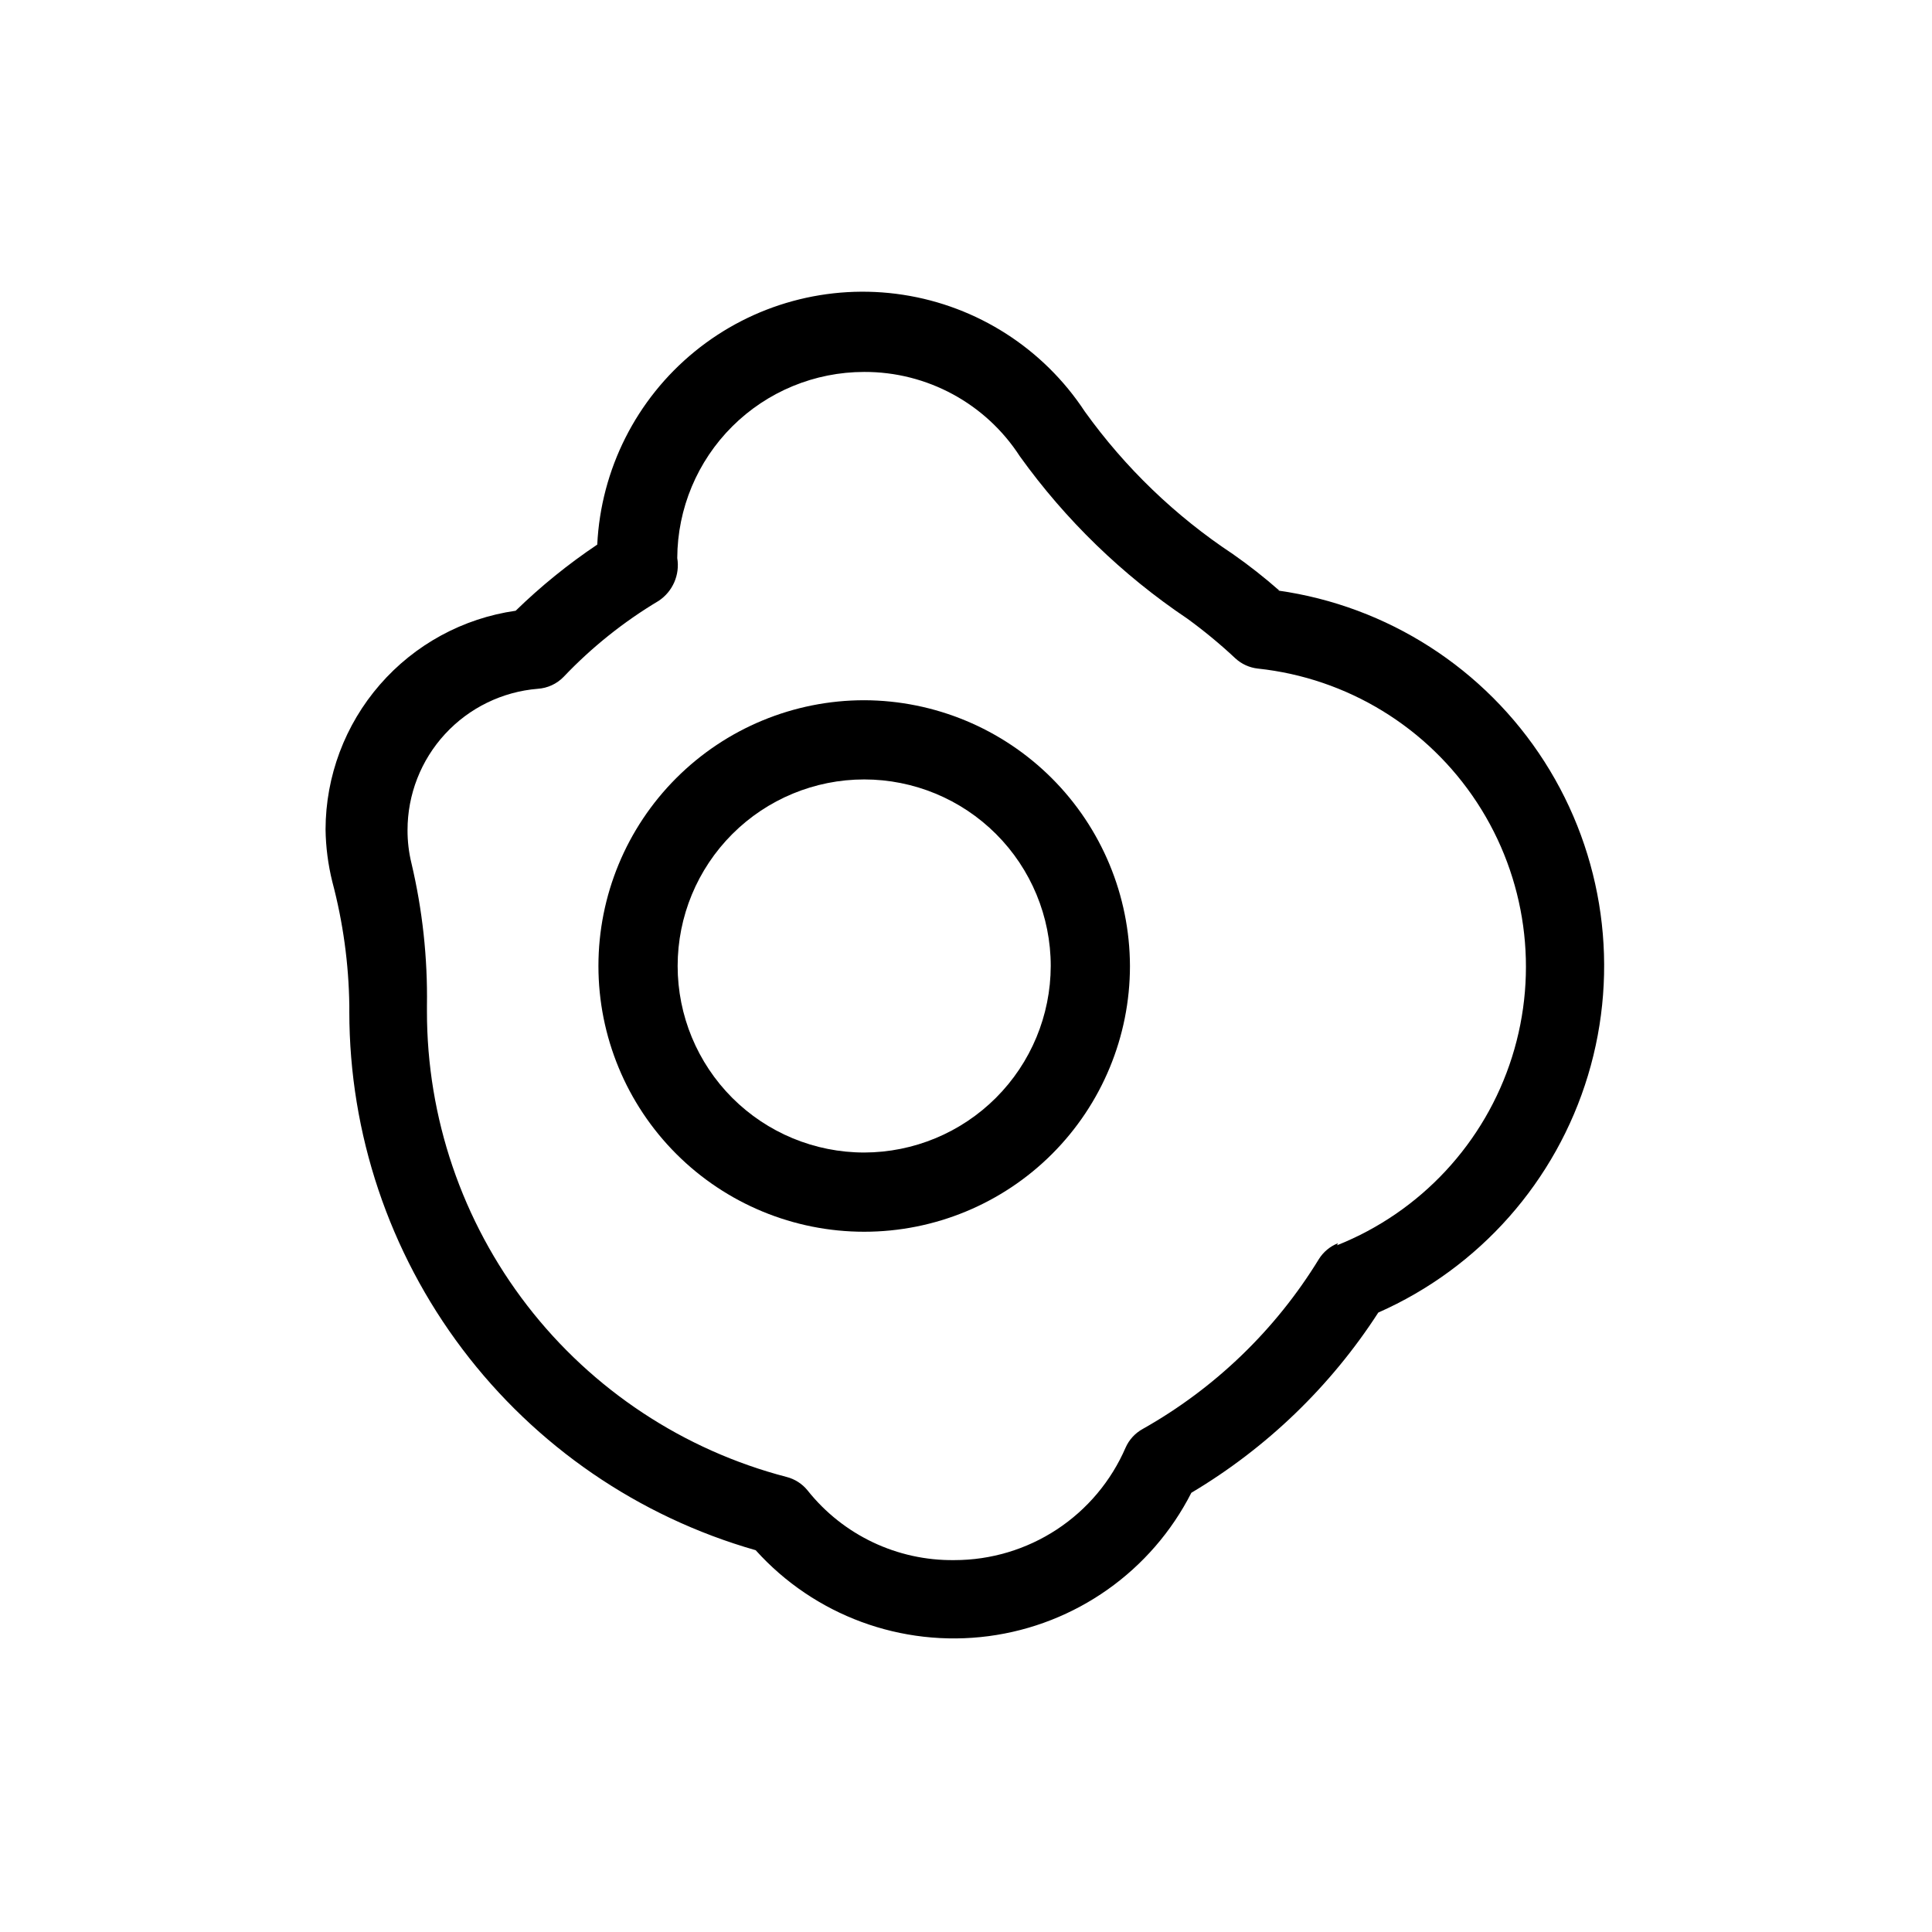 <?xml version="1.0" encoding="UTF-8"?>
<!-- Uploaded to: ICON Repo, www.svgrepo.com, Generator: ICON Repo Mixer Tools -->
<svg fill="#000000" width="800px" height="800px" version="1.1" viewBox="144 144 512 512" xmlns="http://www.w3.org/2000/svg">
 <g>
  <path d="m483.02 300.5c-3.914-3.445-8.012-6.668-12.281-9.656-15.277-10.102-28.578-22.906-39.254-37.785-10.957-16.672-28.465-27.918-48.184-30.941-19.719-3.023-39.797 2.457-55.242 15.078-15.449 12.621-24.816 31.203-25.781 51.129-7.723 5.176-14.961 11.043-21.621 17.527-13.961 1.992-26.734 8.945-35.984 19.586-9.254 10.641-14.363 24.254-14.398 38.355 0.062 4.668 0.664 9.316 1.785 13.852 2.848 10.727 4.367 21.758 4.512 32.855v1.68c0.02 32.246 10.535 63.609 29.969 89.348 19.43 25.734 46.711 44.441 77.723 53.293 15.57 17.297 38.66 25.812 61.73 22.773 23.074-3.043 43.168-17.254 53.727-37.992 19.973-11.887 36.93-28.234 49.539-47.758 26.812-11.844 47.113-34.809 55.578-62.871 8.465-28.059 4.25-58.418-11.535-83.113-15.789-24.695-41.574-41.266-70.598-45.359zm15.531 172.98c-2.082 0.824-3.848 2.293-5.035 4.195-11.477 18.746-27.555 34.246-46.707 45.027-2.004 1.109-3.59 2.844-4.516 4.934-3.828 8.852-10.16 16.387-18.215 21.684-8.059 5.297-17.484 8.121-27.129 8.125-15.137 0.203-29.516-6.617-38.938-18.473-1.422-1.758-3.375-3.008-5.562-3.566-27.312-7.113-51.492-23.098-68.742-45.438-17.246-22.34-26.59-49.773-26.562-77.996v-1.469c0.191-12.684-1.184-25.34-4.094-37.684-0.707-2.883-1.059-5.844-1.051-8.816-0.004-9.441 3.547-18.539 9.945-25.48 6.398-6.945 15.176-11.223 24.586-11.988 2.586-0.172 5.016-1.293 6.824-3.148 7.441-7.832 15.914-14.613 25.191-20.152 3.738-2.473 5.672-6.914 4.934-11.336 0.055-13.105 5.297-25.652 14.582-34.898 9.285-9.242 21.855-14.434 34.957-14.434 16.66-0.059 32.203 8.363 41.25 22.355 12.113 16.879 27.148 31.453 44.398 43.035 4.445 3.234 8.688 6.738 12.699 10.496 1.652 1.527 3.75 2.484 5.984 2.727 23.707 2.527 45.027 15.562 58.082 35.516 13.051 19.953 16.449 44.715 9.262 67.445-7.188 22.734-24.203 41.039-46.352 49.863z"/>
  <path d="m373.02 329.57c-18.68 0-36.594 7.422-49.801 20.629-13.207 13.207-20.629 31.121-20.629 49.801 0 18.676 7.422 36.59 20.629 49.801 13.207 13.207 31.121 20.625 49.801 20.625 18.68 0 36.594-7.418 49.801-20.625 13.207-13.211 20.629-31.125 20.629-49.801-0.055-18.664-7.496-36.543-20.691-49.742-13.195-13.195-31.078-20.633-49.738-20.688zm0 119.86c-13.109 0-25.684-5.207-34.957-14.477-9.27-9.273-14.48-21.848-14.48-34.957 0-13.113 5.211-25.688 14.48-34.957 9.273-9.273 21.848-14.48 34.957-14.48 13.113 0 25.688 5.207 34.957 14.48 9.27 9.27 14.48 21.844 14.48 34.957-0.027 13.102-5.246 25.66-14.512 34.926s-21.824 14.48-34.926 14.508z"/>
 </g>
</svg>